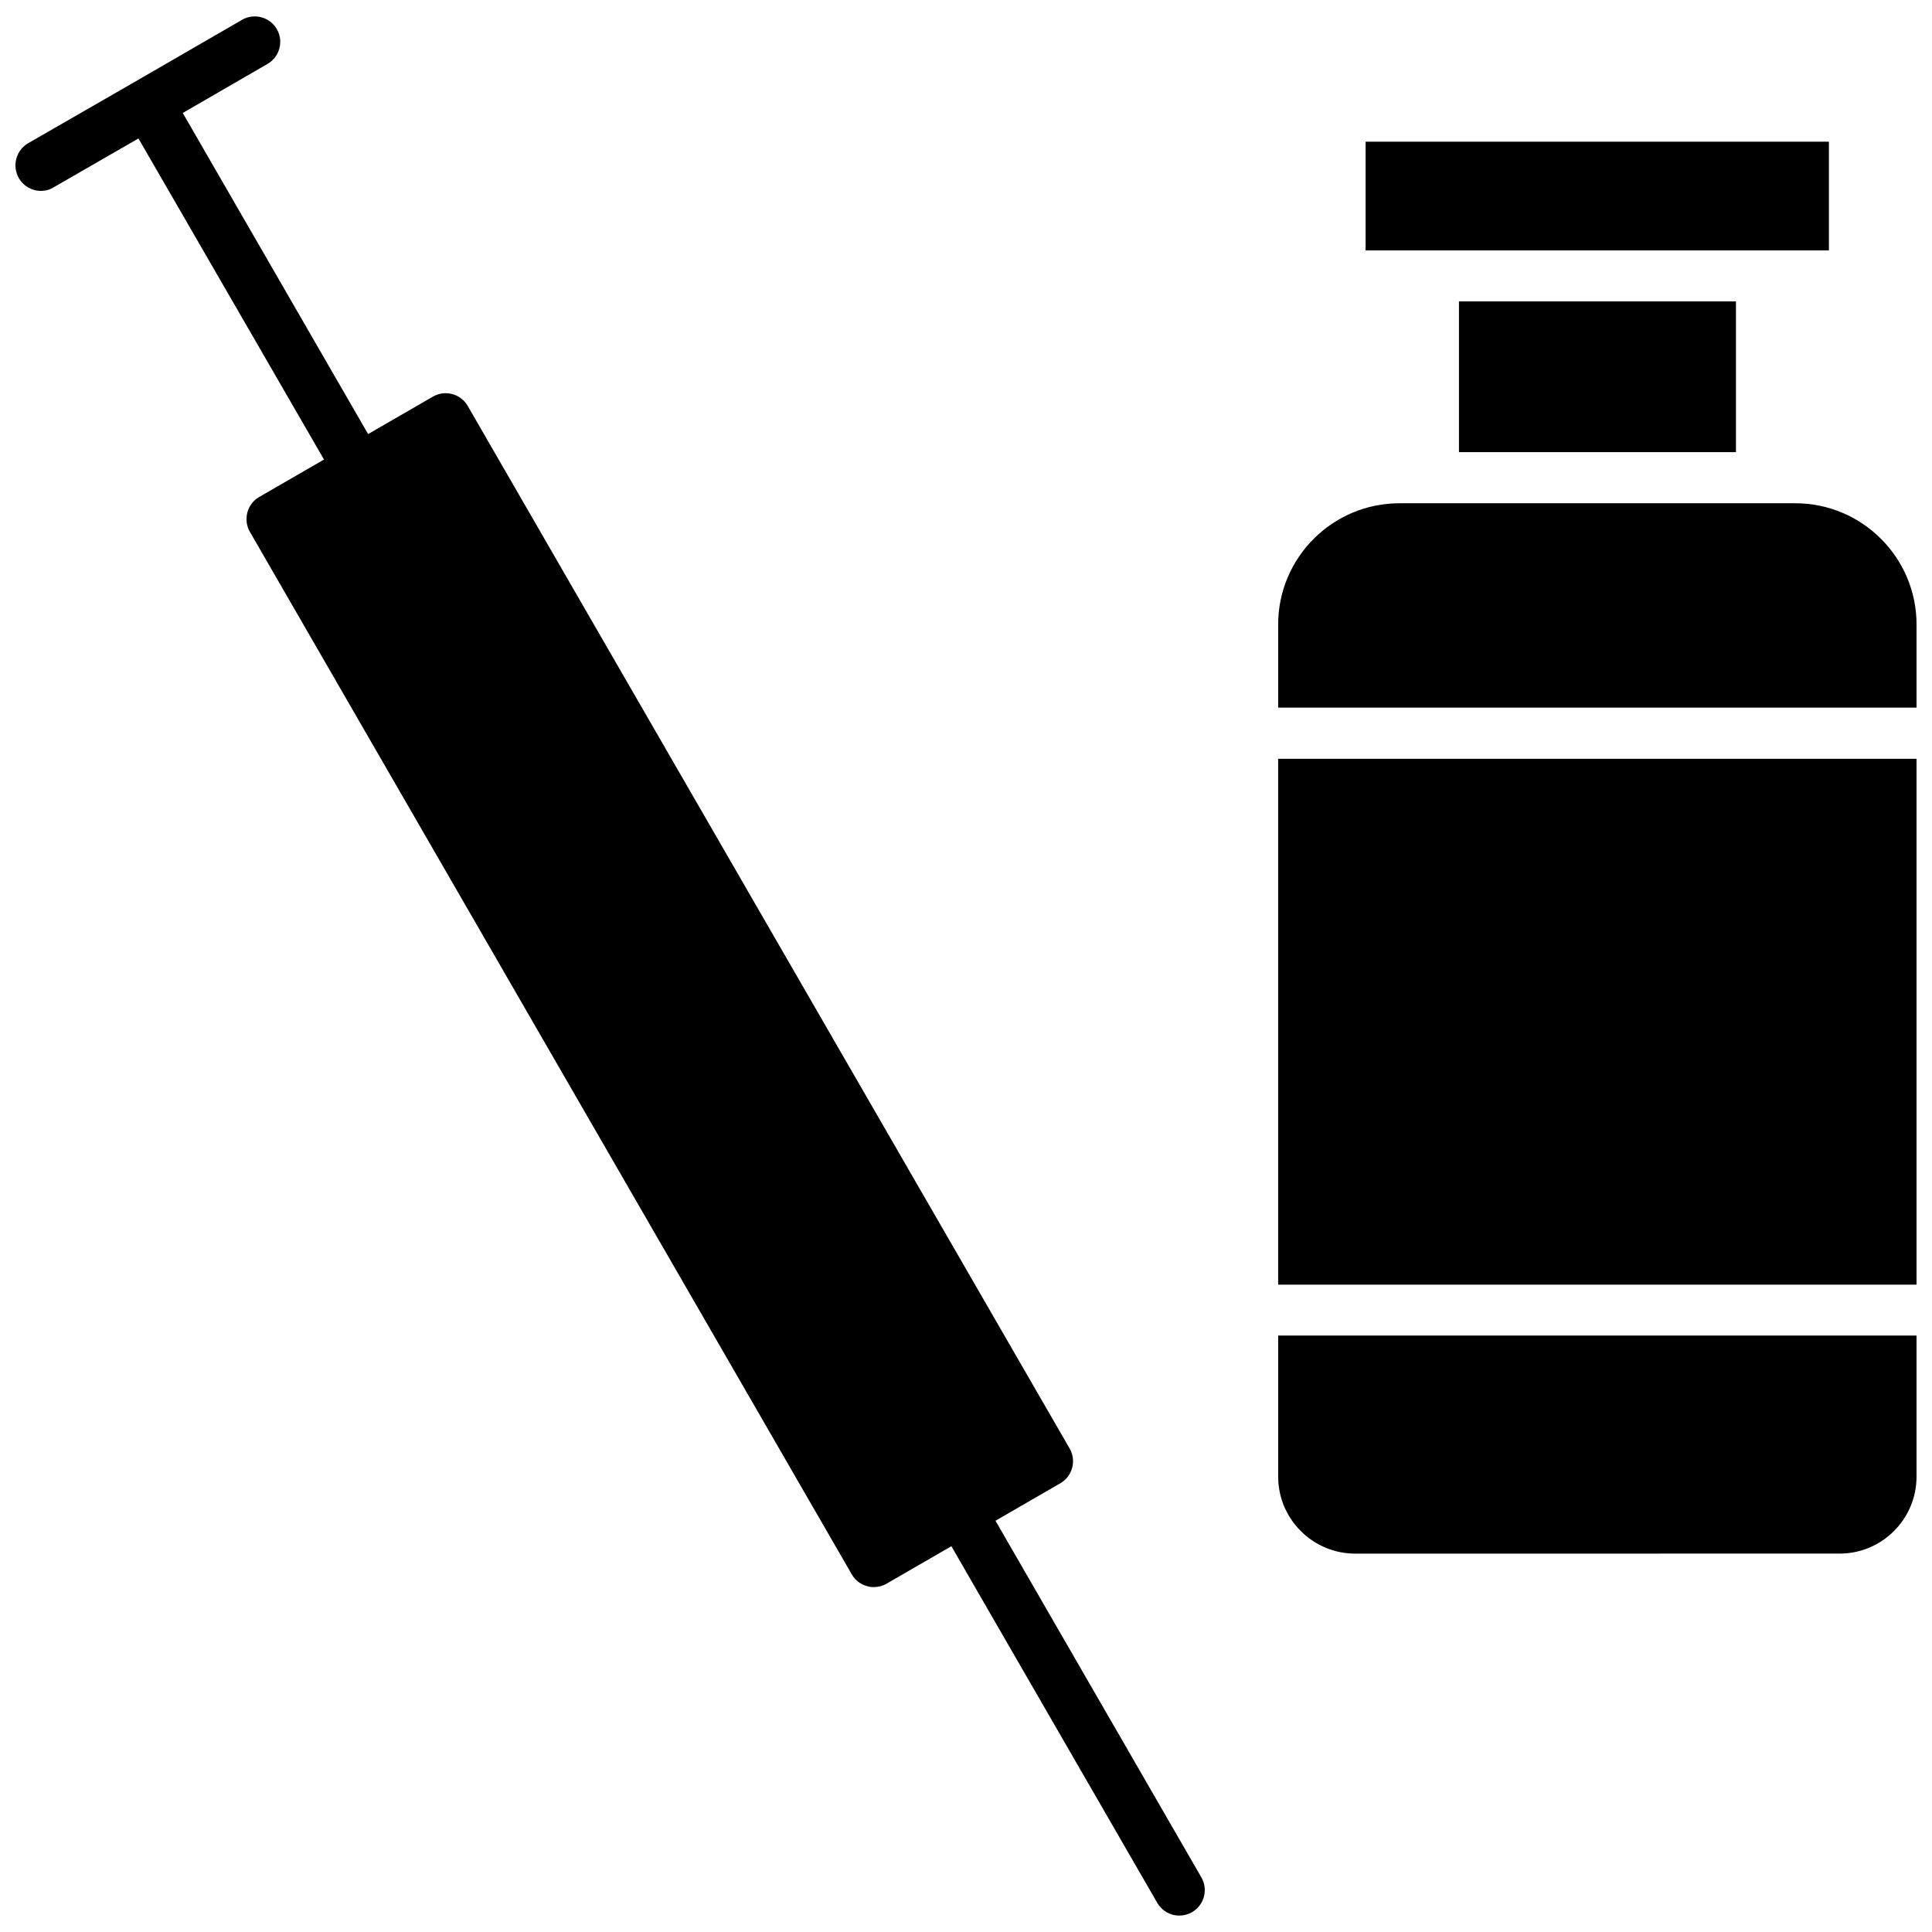 <?xml version="1.0" encoding="UTF-8"?>
<!-- Uploaded to: SVG Find, www.svgrepo.com, Generator: SVG Find Mixer Tools -->
<svg width="800px" height="800px" version="1.1" viewBox="144 144 512 512" xmlns="http://www.w3.org/2000/svg">
 <defs>
  <clipPath id="d">
   <path d="m148.09 148.09h315.91v503.81h-315.91z"/>
  </clipPath>
  <clipPath id="c">
   <path d="m482 497h169.9v59h-169.9z"/>
  </clipPath>
  <clipPath id="b">
   <path d="m482 345h169.9v140h-169.9z"/>
  </clipPath>
  <clipPath id="a">
   <path d="m482 277h169.9v55h-169.9z"/>
  </clipPath>
 </defs>
 <g clip-path="url(#d)">
  <path d="m151.47 181.95 28.363-16.324 28.312-16.375c3.223-1.863 7.356-0.754 9.219 2.469s0.754 7.356-2.469 9.219l-22.465 13 49.121 85.094 17.18-9.926c3.223-1.863 7.356-0.754 9.219 2.469l159.51 276.29c1.863 3.223 0.754 7.356-2.469 9.219l-17.18 9.926 54.562 94.516c1.863 3.223 0.754 7.356-2.469 9.219-1.059 0.605-2.215 0.906-3.375 0.906-2.367 0-4.586-1.211-5.844-3.375l-54.562-94.512-17.18 9.926c-1.008 0.605-2.215 0.906-3.375 0.906-0.605 0-1.16-0.051-1.762-0.25-1.762-0.453-3.223-1.613-4.082-3.125l-159.51-276.29c-0.906-1.562-1.109-3.375-0.656-5.141 0.453-1.715 1.613-3.223 3.125-4.082l17.18-9.926-49.172-85.09-22.473 12.945c-1.055 0.656-2.215 0.957-3.375 0.957-2.316 0-4.586-1.211-5.844-3.375-1.863-3.273-0.754-7.406 2.469-9.27z"/>
 </g>
 <g clip-path="url(#c)">
  <path d="m651.9 535.32c0 11.285-9.168 20.402-20.402 20.402l-128.37 0.004c-11.234 0-20.402-9.168-20.402-20.402v-37.383l169.18-0.004z"/>
 </g>
 <g clip-path="url(#b)">
  <path d="m482.72 345.08h169.18v139.36h-169.18z"/>
 </g>
 <g clip-path="url(#a)">
  <path d="m514.87 277.37h104.89c17.734 0 32.145 14.41 32.145 32.145v22.016h-169.18v-22.016c0-17.734 14.41-32.145 32.145-32.145z"/>
 </g>
 <path d="m530.64 223.87h73.406v39.953h-73.406z"/>
 <path d="m505.9 181.55h122.78v28.816h-122.78z"/>
</svg>